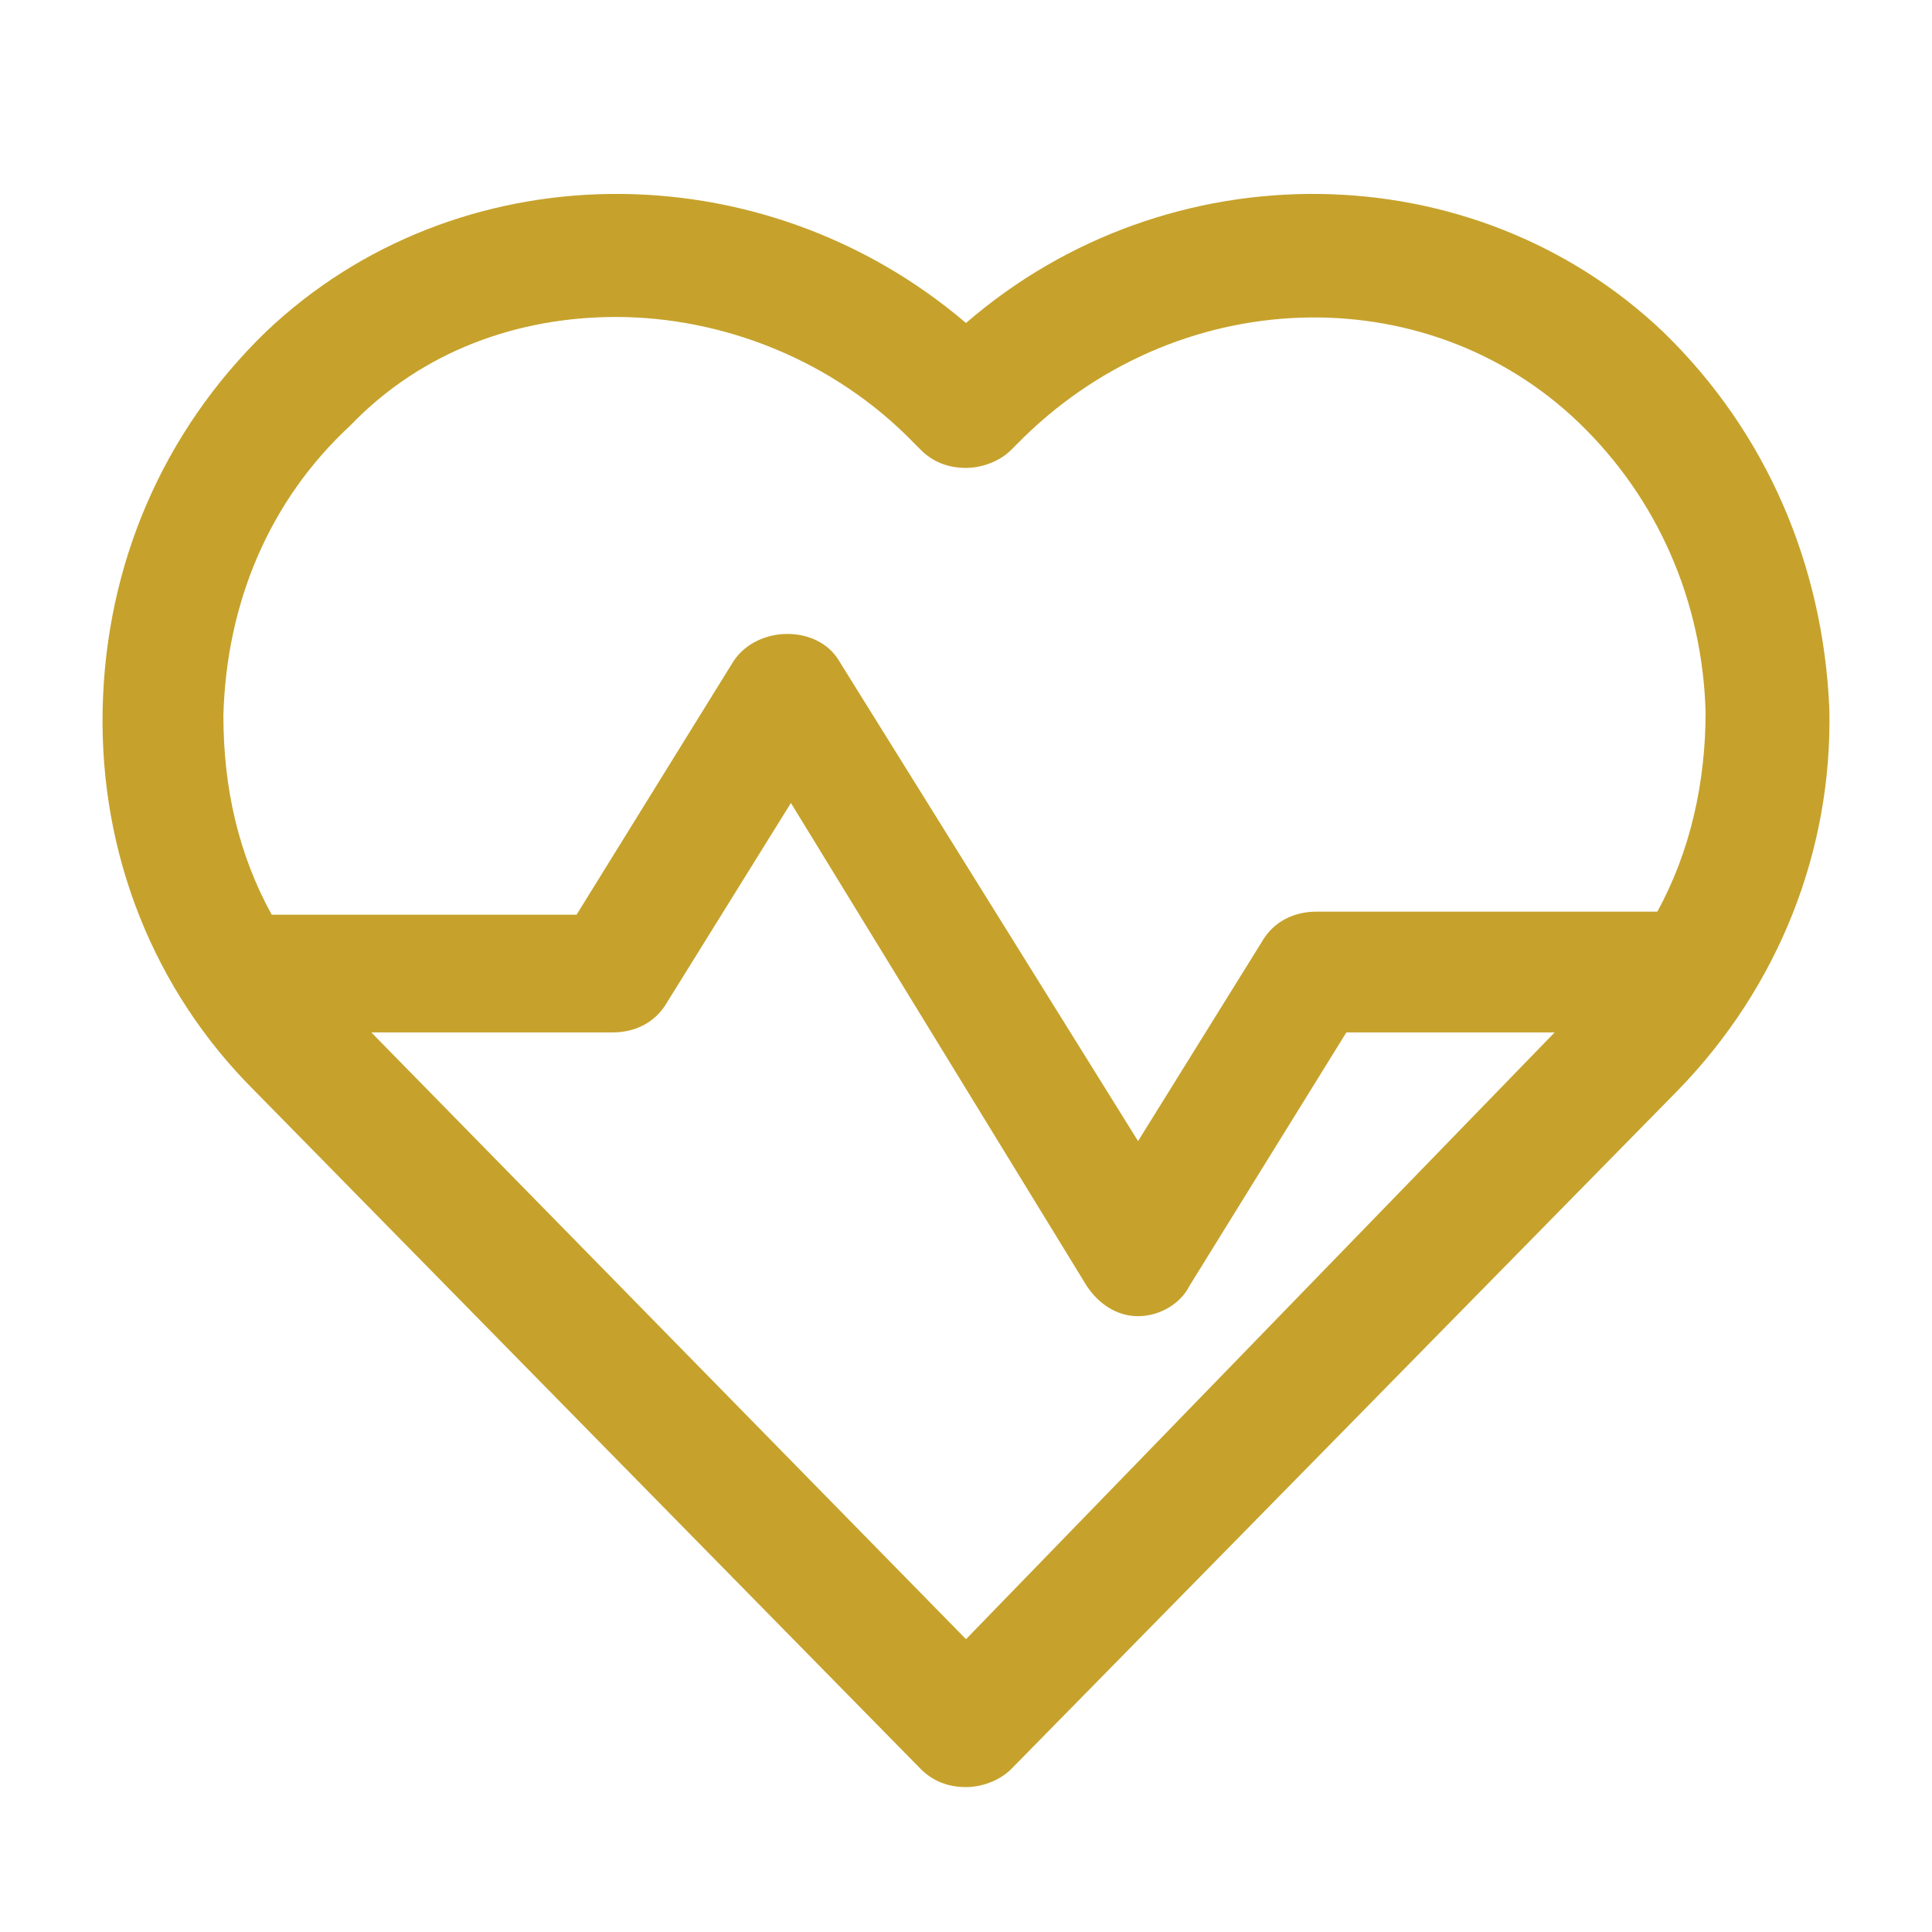 <?xml version="1.0" encoding="utf-8"?>
<!-- Generator: Adobe Illustrator 24.2.1, SVG Export Plug-In . SVG Version: 6.00 Build 0)  -->
<svg version="1.1" xmlns="http://www.w3.org/2000/svg" xmlns:xlink="http://www.w3.org/1999/xlink" x="0px" y="0px"
	 viewBox="0 0 64 64" style="enable-background:new 0 0 64 64;" xml:space="preserve">
<style type="text/css">
	.st0{display:none;}
	.st1{display:inline;fill:#C6A22C;}
	.st2{display:inline;}
	.st3{fill:none;}
	.st4{fill:#C6A22C;}
</style>
<g id="Layer_1" class="st0">
	<path class="st1" d="M33.1,32l16.5-11.3c0.7-0.5,0.8-1.4,0.2-2c-0.1-0.1-0.2-0.1-0.2-0.2L31.5,6.2c-0.7-0.5-1.8-0.4-2.4,0.2
		c-0.2,0.3-0.4,0.6-0.4,0.9V29l-12.4-8.5c-0.7-0.5-1.8-0.4-2.4,0.2c-0.6,0.6-0.5,1.5,0.2,2L27.8,32l-13.6,9.3
		c-0.7,0.5-0.8,1.4-0.2,2s1.6,0.7,2.4,0.2L28.7,35v21.8c0,0,0,0,0,0.1c0,0,0,0.1,0,0.1c0,0,0,0.1,0,0.1c0,0,0,0.1,0.1,0.1
		c0,0,0,0.1,0.1,0.1l0.1,0.1l0.1,0.1v0l0.1,0l0.2,0.1l0.1,0.1l0.2,0.1l0.1,0c0.1,0,0.2,0.1,0.2,0.1h0.1c0.1,0,0.2,0,0.4,0l0,0
		c0.1,0,0.2,0,0.3,0h0.1l0.2,0l0.1,0l0.2-0.1l0.1-0.1l0.1,0l18.2-12.4c0.7-0.5,0.8-1.4,0.2-2c-0.1-0.1-0.2-0.1-0.2-0.2L33.1,32z
		 M32.1,10.3l13.8,9.4l-13.8,9.4V10.3z M32.1,53.8V35l13.8,9.4L32.1,53.8z"/>
</g>
<g id="Layer_2" class="st0">
	<g class="st2">
		<path class="st3" d="M15.2,26.6c0.1,0.1,0.1,0.2,0.2,0.2c1.2,1.7,4.2,4.4,6.6,5.3c0.9,0.3,2,0.1,2.7-0.6l12.5-12.5l0,0l0.5-0.5
			c0.3-0.3,0.5-0.8,0.5-1.2c0-0.5-0.2-0.9-0.5-1.2l-6-5.5c-0.2-0.2-0.6-0.3-0.9-0.3c-0.3,0-0.6,0.1-0.9,0.3c-0.5,0.4-1,0.8-1.6,1.3
			c-2.6,2.2-6.1,5.2-8.9,8.1c-4.5,4.6-4.4,6-4.4,6.1C15,26.3,15.1,26.4,15.2,26.6z"/>
		<path class="st3" d="M33.5,33.2c3.3-4,5.9-8.4,7.6-12.8c-0.5,0.3-1.1,0.7-1.6,1L27.7,33.2c-0.8,1.1-1.7,2.4-2.3,3.5
			c-1.2,2-2.1,4.1-3,6.2C26.4,40.4,30.2,37.1,33.5,33.2z"/>
		<path class="st3" d="M39.9,13.7c0.8,0.8,1.3,1.7,1.6,2.7c0.5-0.3,1.1-0.6,1.6-0.8c0.1-0.1,0.2-0.1,0.3-0.1
			c2.4-1.1,4.9-1.9,7.3-2.4c-0.1-0.2-0.2-0.3-0.2-0.5c-0.4-0.5-0.8-0.9-1.2-1.2c-3.1-2.6-7.8-3-13.1-1.3L39.9,13.7z"/>
		<path class="st3" d="M15,52.2c0.1,0.1,0.1,0.1,0.2,0.2c0.6,0.5,1.2,0.8,1.8,1.2c-0.1-5.6,1.8-11.8,5.2-17.9
			c-0.5-0.1-1-0.2-1.5-0.3c-2.2-0.8-4.7-2.7-6.6-4.6C10,39.6,10.2,48.1,15,52.2z"/>
		<path class="st3" d="M45.3,18.2c-1.6,5.9-4.8,11.8-9.2,17.1c-4.4,5.2-9.5,9.4-15,12.1c-0.6,2.5-0.8,4.9-0.7,7.1
			c0.8,0.1,1.6,0.1,2.4,0.1c6.6-0.4,14.5-5.4,20.8-13C50.7,33,53.9,23,51.9,16.2C49.8,16.6,47.5,17.2,45.3,18.2z"/>
		<path class="st4" d="M54.5,13.8c0-0.1-0.1-0.1-0.1-0.2c-0.3-0.9-0.8-1.9-1.3-2.7c-0.1-0.1-0.1-0.2-0.2-0.2
			c-0.6-0.8-1.2-1.3-1.7-1.8c-4.5-3.7-11-4.1-18.2-1.2c-1.7-1-3.9-0.9-5.5,0.5c-0.5,0.4-0.9,0.8-1.5,1.3
			c-10.5,9-15.9,14.6-14.1,18.2c0,0,0,0.1,0.1,0.1c-5.6,10.6-5.4,21.1,0.3,26.6c0.1,0.1,0.1,0.1,0.2,0.2c0.1,0.1,0.2,0.2,0.3,0.3
			c0.1,0.1,0.1,0.1,0.1,0.1c0.1,0.1,0.1,0.1,0.2,0.2c2.4,2,5.3,3,8.7,3c0.3,0,0.8,0,1.1-0.1c7.6-0.5,16.2-5.8,23.2-14.2
			C54.5,33.5,57.9,21.7,54.5,13.8z M49.1,11.4c0.4,0.3,0.8,0.7,1.2,1.2c0.1,0.2,0.2,0.3,0.2,0.5c-2.4,0.5-4.8,1.2-7.3,2.4
			c-0.1,0.1-0.2,0.1-0.3,0.1c-0.5,0.2-1.1,0.5-1.6,0.8c-0.2-1-0.8-2-1.6-2.7L36,10.1C41.3,8.3,46,8.8,49.1,11.4z M25.4,36.7
			c0.6-1.1,1.6-2.4,2.3-3.5l11.7-11.7c0.5-0.3,1.1-0.7,1.6-1c-1.7,4.4-4.2,8.8-7.6,12.8c-3.3,3.9-7.1,7.3-11,9.7
			C23.2,40.8,24.2,38.8,25.4,36.7z M19.4,20.1c2.8-2.9,6.4-5.9,8.9-8.1c0.6-0.5,1.1-0.9,1.6-1.3c0.2-0.2,0.6-0.3,0.9-0.3
			c0.3,0,0.6,0.1,0.9,0.3l6,5.5c0.3,0.3,0.5,0.8,0.5,1.2s-0.2,0.9-0.5,1.2l-0.5,0.5l0,0L24.7,31.5c-0.7,0.7-1.8,0.9-2.7,0.6
			c-2.4-0.9-5.4-3.7-6.6-5.3c-0.1-0.1-0.1-0.2-0.2-0.2c-0.1-0.1-0.2-0.3-0.2-0.4C14.9,26.1,14.8,24.7,19.4,20.1z M14.2,30.6
			c1.9,1.9,4.4,3.8,6.6,4.6c0.5,0.2,0.9,0.3,1.5,0.3C18.8,41.7,17,47.9,17,53.5c-0.6-0.3-1.3-0.7-1.8-1.2c-0.1-0.1-0.1-0.1-0.2-0.2
			C10.2,48.1,10,39.6,14.2,30.6z M43.6,41.6c-6.3,7.6-14.2,12.6-20.8,13c-0.8,0.1-1.6,0.1-2.4-0.1c-0.1-2.2,0.1-4.6,0.7-7.1
			c5.5-2.7,10.6-6.9,15-12.1c4.4-5.3,7.6-11.2,9.2-17.1c2.2-1,4.5-1.6,6.6-2C53.9,23,50.7,33,43.6,41.6z"/>
	</g>
</g>
<g id="Layer_3" class="st0">
	<g class="st2">
		<path class="st4" d="M41.4,9h-1.2V7.5c0-1.3-1-2.3-2.3-2.3H27.2c-1.3,0-2.3,1-2.3,2.3V9h-1.2c-2.4,0-4.4,2-4.4,4.4v40.3
			c0,2.4,2,4.4,4.4,4.4h17.7c2.4,0,4.4-2,4.4-4.4V13.3C45.7,10.9,43.8,9,41.4,9L41.4,9z M26.9,7.5c0-0.1,0.1-0.3,0.3-0.3h10.6
			c0.1,0,0.3,0.1,0.3,0.3V9H26.9L26.9,7.5L26.9,7.5z M43.7,53.6c0,1.3-1,2.3-2.3,2.3H23.6c-1.3,0-2.3-1-2.3-2.3V13.3
			c0-1.3,1-2.3,2.3-2.3h17.7c1.3,0,2.3,1,2.3,2.3V53.6z"/>
		<path class="st4" d="M33,31.8v-7.2c-0.6,1.5-3.9,9.4-4.4,10.8c0.9,0,2.3,0.1,3.5,0.1c0.1,2.5,0.2,7,0.2,7
			c0.6-1.5,3.6-9.2,4.1-10.5l-2.6-0.1L33,31.8L33,31.8z"/>
	</g>
</g>
<g id="Layer_4" class="st0">
	<g class="st2">
		<path class="st4" d="M58,38.7V25h-4.7c-0.4-1.2-0.8-2.3-1.4-3.4l3.4-3.4l-9.8-9.8l-3.4,3.4c-1.1-0.6-2.2-1-3.4-1.4V5.7H25v4.7
			c-1.2,0.4-2.3,0.8-3.4,1.4l-3.4-3.4l-9.8,9.8l3.4,3.4c-0.6,1.1-1,2.2-1.4,3.4H5.8v13.8h4.7c0.4,1.2,0.8,2.3,1.4,3.4l-3.4,3.4
			l9.8,9.8l3.4-3.4c1.1,0.6,2.2,1,3.4,1.4V58h13.8v-4.7c1.2-0.4,2.3-0.8,3.4-1.4l3.4,3.4l9.8-9.8l-3.4-3.4c0.6-1.1,1-2.2,1.4-3.4
			L58,38.7z M51.7,45.5l-6.2,6.2l-2.9-2.9l-0.9,0.4c-1.4,0.8-2.9,1.5-4.5,1.9l-0.9,0.3v4.1h-8.7v-4.1l-0.9-0.3
			c-1.6-0.4-3.1-1.1-4.5-1.9l-0.9-0.4l-2.9,2.9l-6.2-6.2l2.9-2.9l-0.4-0.9c-0.8-1.4-1.5-2.9-1.9-4.5l-0.3-0.9H8.3v-8.7h4.1l0.3-0.9
			c0.4-1.6,1.1-3.1,1.9-4.5l0.4-0.9l-2.9-2.9l6.2-6.2l2.9,2.9l0.9-0.4c1.4-0.8,2.9-1.5,4.5-1.9l0.9-0.3V8.2h8.7v4.1l0.9,0.3
			c1.6,0.4,3.1,1.1,4.5,1.9l0.9,0.4l2.9-2.9l6.2,6.2l-2.9,2.9l0.4,0.9c0.8,1.4,1.5,2.9,1.9,4.5l0.3,0.9h4.1v8.7h-4.1l-0.3,0.9
			c-0.4,1.6-1.1,3.1-1.9,4.5l-0.4,0.9L51.7,45.5z"/>
		<path class="st4" d="M31.9,18C24.2,18,18,24.2,18,31.8s6.2,13.9,13.9,13.9s13.9-6.2,13.9-13.9S39.5,18,31.9,18L31.9,18z
			 M31.9,43.2c-6.3,0-11.3-5.1-11.3-11.3s5.1-11.3,11.3-11.3s11.3,5.1,11.3,11.3S38.1,43.2,31.9,43.2L31.9,43.2z"/>
	</g>
</g>
<g id="Layer_5" class="st0">
	<g id="Layer_1_1_" class="st2">
		<g>
			<path class="st4" d="M49.4,14.2L49.4,14.2C44.4,13.8,39.6,11.6,36,8l-1-1c-1.6-1.6-4.3-1.6-5.9,0l-1,1c-3.6,3.6-8.4,5.8-13.5,6.2
				c-2.1,0.2-3.8,2-3.8,4.2v6.2c0,13.6,7.4,26.3,19.2,32.9c0.6,0.3,1.3,0.5,2,0.5c0.7,0,1.4-0.2,2-0.5c11.9-6.7,19.2-19.3,19.2-32.9
				v-6.2C53.3,16.2,51.6,14.3,49.4,14.2z M49.1,24.5c0,12.1-6.6,23.4-17.3,29.4c-10.6-5.9-17.2-17.2-17.2-29.4l0.1-6.2
				c6-0.5,11.8-3.1,16.1-7.4l1.2-1l1,1c4.3,4.3,9.9,6.9,16.1,7.4h0.2L49.1,24.5z"/>
			<path class="st4" d="M30.3,21.5c-2.2,3.6-6,10.1-6,12.8c0,5.2,3.8,7.5,7.6,7.5s7.6-2.3,7.6-7.5c0-2.7-3.8-9.2-6-12.8
				C32.8,20.3,31.1,20.3,30.3,21.5z M33.9,37.9c0,0.2-0.2,0.3-0.3,0.4c-0.5,0.2-1.2,0.3-1.6,0.3c-1.3,0-4.2-0.4-4.2-4.2
				c0-0.5,0.2-1.3,0.5-2.3c0.1-0.2,0.2-0.3,0.4-0.3c0.2,0,0.4,0.1,0.4,0.3c1.2,2.6,2.7,4.5,4.6,5.4C33.9,37.5,34,37.6,33.9,37.9z"/>
		</g>
	</g>
</g>
<g id="Layer_6" class="st0">
	<g class="st2">
		<path class="st4" d="M14.5,58.6c-4.8,0-8.7-3.9-8.7-8.7c0-4.1,2.9-7.7,7-8.5V16.8c0-5.8,4.7-10.5,10.5-10.5S33.6,11,33.6,16.8
			v31.4c0,3.8,3.1,7,7,7s7-3.1,7-7V23.6c-4.7-1-7.8-5.6-6.8-10.3s5.6-7.8,10.3-6.8s7.8,5.6,6.8,10.3c-0.7,3.4-3.4,6.1-6.8,6.8v24.6
			c0,5.8-4.7,10.5-10.5,10.5S30.1,54,30.1,48.2V16.8c0-3.8-3.1-7-7-7s-7,3.1-7,7v24.6c4.7,1,7.8,5.6,6.8,10.3
			C22.2,55.7,18.6,58.6,14.5,58.6z"/>
	</g>
	<g class="st2">
		<path class="st4" d="M14.5,58.6c-4.8,0-8.7-3.9-8.7-8.7c0-4.1,2.9-7.7,7-8.5V16.8c0-5.8,4.7-10.5,10.5-10.5S33.6,11,33.6,16.8
			v31.4c0,3.8,3.1,7,7,7s7-3.1,7-7V23.6c-4.7-1-7.8-5.6-6.8-10.3s5.6-7.8,10.3-6.8s7.8,5.6,6.8,10.3c-0.7,3.4-3.4,6.1-6.8,6.8v24.6
			c0,5.8-4.7,10.5-10.5,10.5S30.1,54,30.1,48.2V16.8c0-3.8-3.1-7-7-7s-7,3.1-7,7v24.6c4.7,1,7.8,5.6,6.8,10.3
			C22.2,55.7,18.6,58.6,14.5,58.6z"/>
	</g>
	<g class="st2">
		<path class="st4" d="M14.5,58.6c-4.8,0-8.7-3.9-8.7-8.7c0-4.1,2.9-7.7,7-8.5V16.8c0-5.8,4.7-10.5,10.5-10.5S33.6,11,33.6,16.8
			v31.4c0,3.8,3.1,7,7,7s7-3.1,7-7V23.6c-4.7-1-7.8-5.6-6.8-10.3s5.6-7.8,10.3-6.8s7.8,5.6,6.8,10.3c-0.7,3.4-3.4,6.1-6.8,6.8v24.6
			c0,5.8-4.7,10.5-10.5,10.5S30.1,54,30.1,48.2V16.8c0-3.8-3.1-7-7-7s-7,3.1-7,7v24.6c4.7,1,7.8,5.6,6.8,10.3
			C22.2,55.7,18.6,58.6,14.5,58.6z"/>
	</g>
	<g class="st2">
		<path class="st4" d="M48.7,11.4c-0.5-3.6-3.9-6-7.5-5.5c-3.6,0.5-6.1,3.8-5.6,7.4c0.5,3.6,3.9,6,7.5,5.5
			C46.8,18.3,49.3,15,48.7,11.4z"/>
		<path class="st4" d="M11,46.8l11.2,4.4c0,0,1.7,0.6,3.1,0.4c1-0.1,2.3-0.7,3.3-3l2.6-6.6l-2-0.8c-1.9-0.8-2.9-1.7-3.3-2.7
			l-2.6,6.5l-10-3.9c0,0-4.1-1.6-5.2,1.3C8.1,42.4,6.9,45.3,11,46.8z"/>
		<path class="st4" d="M34.1,53.3c0,0-1.6,4,1.3,5.2c0,0,2.9,1.1,4.5-2.9l4.4-11c0,0,0.6-1.6,0.4-3.1c-0.1-1-0.7-2.3-3.1-3.2
			l-4.5-1.8L41.3,26l3.8,4.7c1.8,2.3,3.8,0.7,3.8,0.7c0.2-0.2,6.3-7.4,6.3-7.4s1.9-2.2-0.1-3.8c0,0-2-1.6-3.8,0.6l-3.9,4.7l-3.6-4.5
			c-0.4-0.4-0.7-0.7-1.1-0.9c-2.5,0.2-4.8-0.8-6.4-2.5c-0.2,0-0.4-0.1-0.7-0.1c-0.1,0-9-0.6-9.1-0.5c-0.4,0-1,0-1.6,0.4
			c-0.5,0.3-0.8,0.8-1,1.2c0,0.1-3.2,8.3-3.2,8.3s-1,2.7,1.4,3.6c0,0,2.4,0.9,3.4-1.8l2.5-6.5l4.4,0.3c0,0-5.4,13.6-5.5,13.7
			c0,0-1.1,2.8,2.9,4.4l8.1,3.1L34.1,53.3z"/>
	</g>
</g>
<g id="Layer_7" class="st0">
	<g class="st2">
		<path class="st4" d="M48,11.6c-0.5-3.5-3.8-5.9-7.4-5.4c-3.6,0.5-6,3.8-5.5,7.3c0.5,3.5,3.8,5.9,7.4,5.4
			C46.1,18.4,48.5,15.1,48,11.6z"/>
		<path class="st4" d="M10.9,46.4l11,4.3c0,0,1.6,0.6,3.1,0.4c1-0.1,2.3-0.7,3.2-3l2.6-6.5l-2-0.8c-1.9-0.7-2.8-1.7-3.2-2.6L23,44.7
			l-9.9-3.9c0,0-4-1.6-5.1,1.2C8,42.1,6.9,44.9,10.9,46.4z"/>
		<path class="st4" d="M33.6,52.8c0,0-1.6,4,1.3,5.1c0,0,2.8,1.1,4.4-2.9l4.3-10.9c0,0,0.6-1.6,0.4-3.1c-0.1-1-0.7-2.3-3-3.2
			l-4.4-1.7l4.1-10.3l3.7,4.6c1.8,2.2,3.8,0.7,3.8,0.7c0.2-0.2,6.2-7.3,6.2-7.3s1.8-2.2-0.1-3.8c0,0-1.9-1.6-3.8,0.6l-3.9,4.6
			l-3.6-4.4c-0.3-0.4-0.7-0.7-1.1-0.9c-2.4,0.2-4.7-0.8-6.3-2.5c-0.2,0-0.4-0.1-0.7-0.1c-0.1,0-8.8-0.5-8.9-0.5c-0.4,0-1,0-1.6,0.4
			c-0.5,0.3-0.8,0.8-1,1.2c0,0.1-3.1,8.1-3.1,8.1s-1,2.7,1.4,3.5c0,0,2.4,0.9,3.4-1.8l2.4-6.4l4.4,0.3c0,0-5.4,13.3-5.4,13.4
			c0,0-1.1,2.8,2.9,4.4l7.9,3.1L33.6,52.8z"/>
	</g>
</g>
<g id="Layer_8">
	<path class="st4" d="M55.1,11C48.8,5,38.7,4.9,32,10.7C25.2,4.9,15.1,5,8.8,11c-3.4,3.3-5.3,7.7-5.4,12.5c-0.1,4.8,1.7,9.3,5,12.6
		l22.1,22.5c0.4,0.4,0.9,0.6,1.5,0.6c0.5,0,1.1-0.2,1.5-0.6l22.1-22.5c3.3-3.4,5.1-7.9,5-12.6C60.4,18.7,58.5,14.3,55.1,11L55.1,11z
		 M20.4,10.5c3.5,0,7.2,1.4,9.9,4.2l0.2,0.2c0.4,0.4,0.9,0.6,1.5,0.6h0c0.5,0,1.1-0.2,1.5-0.6l0.2-0.2c5.2-5.3,13.5-5.6,18.6-0.7
		c2.6,2.5,4.1,5.9,4.2,9.6c0,2.3-0.5,4.6-1.6,6.6H43.6c-0.7,0-1.4,0.3-1.8,1l-4.1,6.6l-9.9-15.9c-0.7-1.2-2.7-1.2-3.5,0l-5.2,8.4H9
		c-1.1-2-1.6-4.2-1.6-6.6c0.1-3.7,1.5-7.1,4.2-9.6C14,11.6,17.2,10.5,20.4,10.5L20.4,10.5z M20.3,34.2c0.7,0,1.4-0.3,1.8-1l4.1-6.6
		L36,42.6c0.4,0.6,1,1,1.7,1c0.7,0,1.4-0.4,1.7-1l5.2-8.4l6.9,0L32,54.3L12.3,34.2L20.3,34.2z"/>
</g>
<g id="Layer_9" class="st0">
	<path class="st1" d="M26.7,37.3c7.4,3.8,17-2,16.8-10.5c0-6.4-5.2-11.6-11.6-11.6C19.5,15.4,15.8,31.8,26.7,37.3z"/>
	<path class="st1" d="M46.5,40.4l-6.8-2.3c-4.7,3.2-10.8,3.2-15.4,0l-6.8,2.3c-4,1.3-6.8,5.2-6.8,9.4v4.7c0,2,1.6,3.6,3.6,3.6h35.6
		c2,0,3.6-1.6,3.6-3.6v-4.7C53.3,45.6,50.5,41.8,46.5,40.4z"/>
	<path class="st1" d="M13.5,11.9c0.2,0.5,0.7,0.8,1.3,0.7c0.2,0,0.3-0.1,0.4-0.2l0.8-0.8l1.8,3c0.3,0.5,0.9,0.6,1.5,0.4
		c0.5-0.2,0.6-0.9,0.4-1.5l-2.4-4.1c-0.3-0.5-0.9-0.6-1.5-0.4c-0.1,0-0.1,0.1-0.2,0.1l-0.5,0.5l-1-3.4c-0.2-0.5-0.7-0.8-1.3-0.6
		c-0.5,0.2-0.8,0.7-0.7,1.2L13.5,11.9z"/>
	<path class="st1" d="M14.3,27.6c0.1-0.5-0.2-1.1-0.7-1.2l0,0l-4.7-1.2c-0.5-0.1-1.1,0.2-1.2,0.7c0,0.1,0,0.2,0,0.2v0.7l-3.1-1.7
		c-0.6-0.2-1.2,0-1.6,0.5c-0.2,0.5-0.1,1.1,0.4,1.3L8,29.4c0.5,0.3,1.1,0.1,1.5-0.4c0.1-0.1,0.1-0.3,0.1-0.5v-1.1l3.3,0.9
		C13.5,28.4,14.1,28.1,14.3,27.6z"/>
	<path class="st1" d="M60.4,27.6l-4.7-2.5c-0.5-0.3-1.1-0.1-1.5,0.4c-0.1,0.1-0.1,0.3-0.1,0.5v1.1l-3.3-0.9
		c-0.5-0.1-1.1,0.2-1.2,0.7c-0.1,0.5,0.2,1.1,0.7,1.2l4.7,1.2c0.5,0.1,1.1-0.2,1.2-0.7c0-0.1,0-0.2,0-0.2v-0.7
		c0.3,0.1,3.3,2,3.6,1.8c0.6,0,1-0.5,1-1C60.9,28.1,60.7,27.8,60.4,27.6z"/>
	<path class="st1" d="M45,15.1c0.2,0.2,4.5-2.5,4.7-2.6c0.5-0.3,0.6-0.9,0.4-1.5c0-0.1-0.1-0.1-0.1-0.2l-0.5-0.5l3.4-1
		c0.5-0.2,0.8-0.7,0.6-1.3c-0.2-0.5-0.7-0.8-1.2-0.7l-5.1,1.6c-0.5,0.2-0.8,0.7-0.7,1.3c0,0.2,0.1,0.3,0.2,0.4l0.8,0.8l-3,1.8
		c-0.5,0.3-0.6,0.9-0.3,1.5C44.4,14.9,44.7,15.1,45,15.1z"/>
</g>
</svg>
